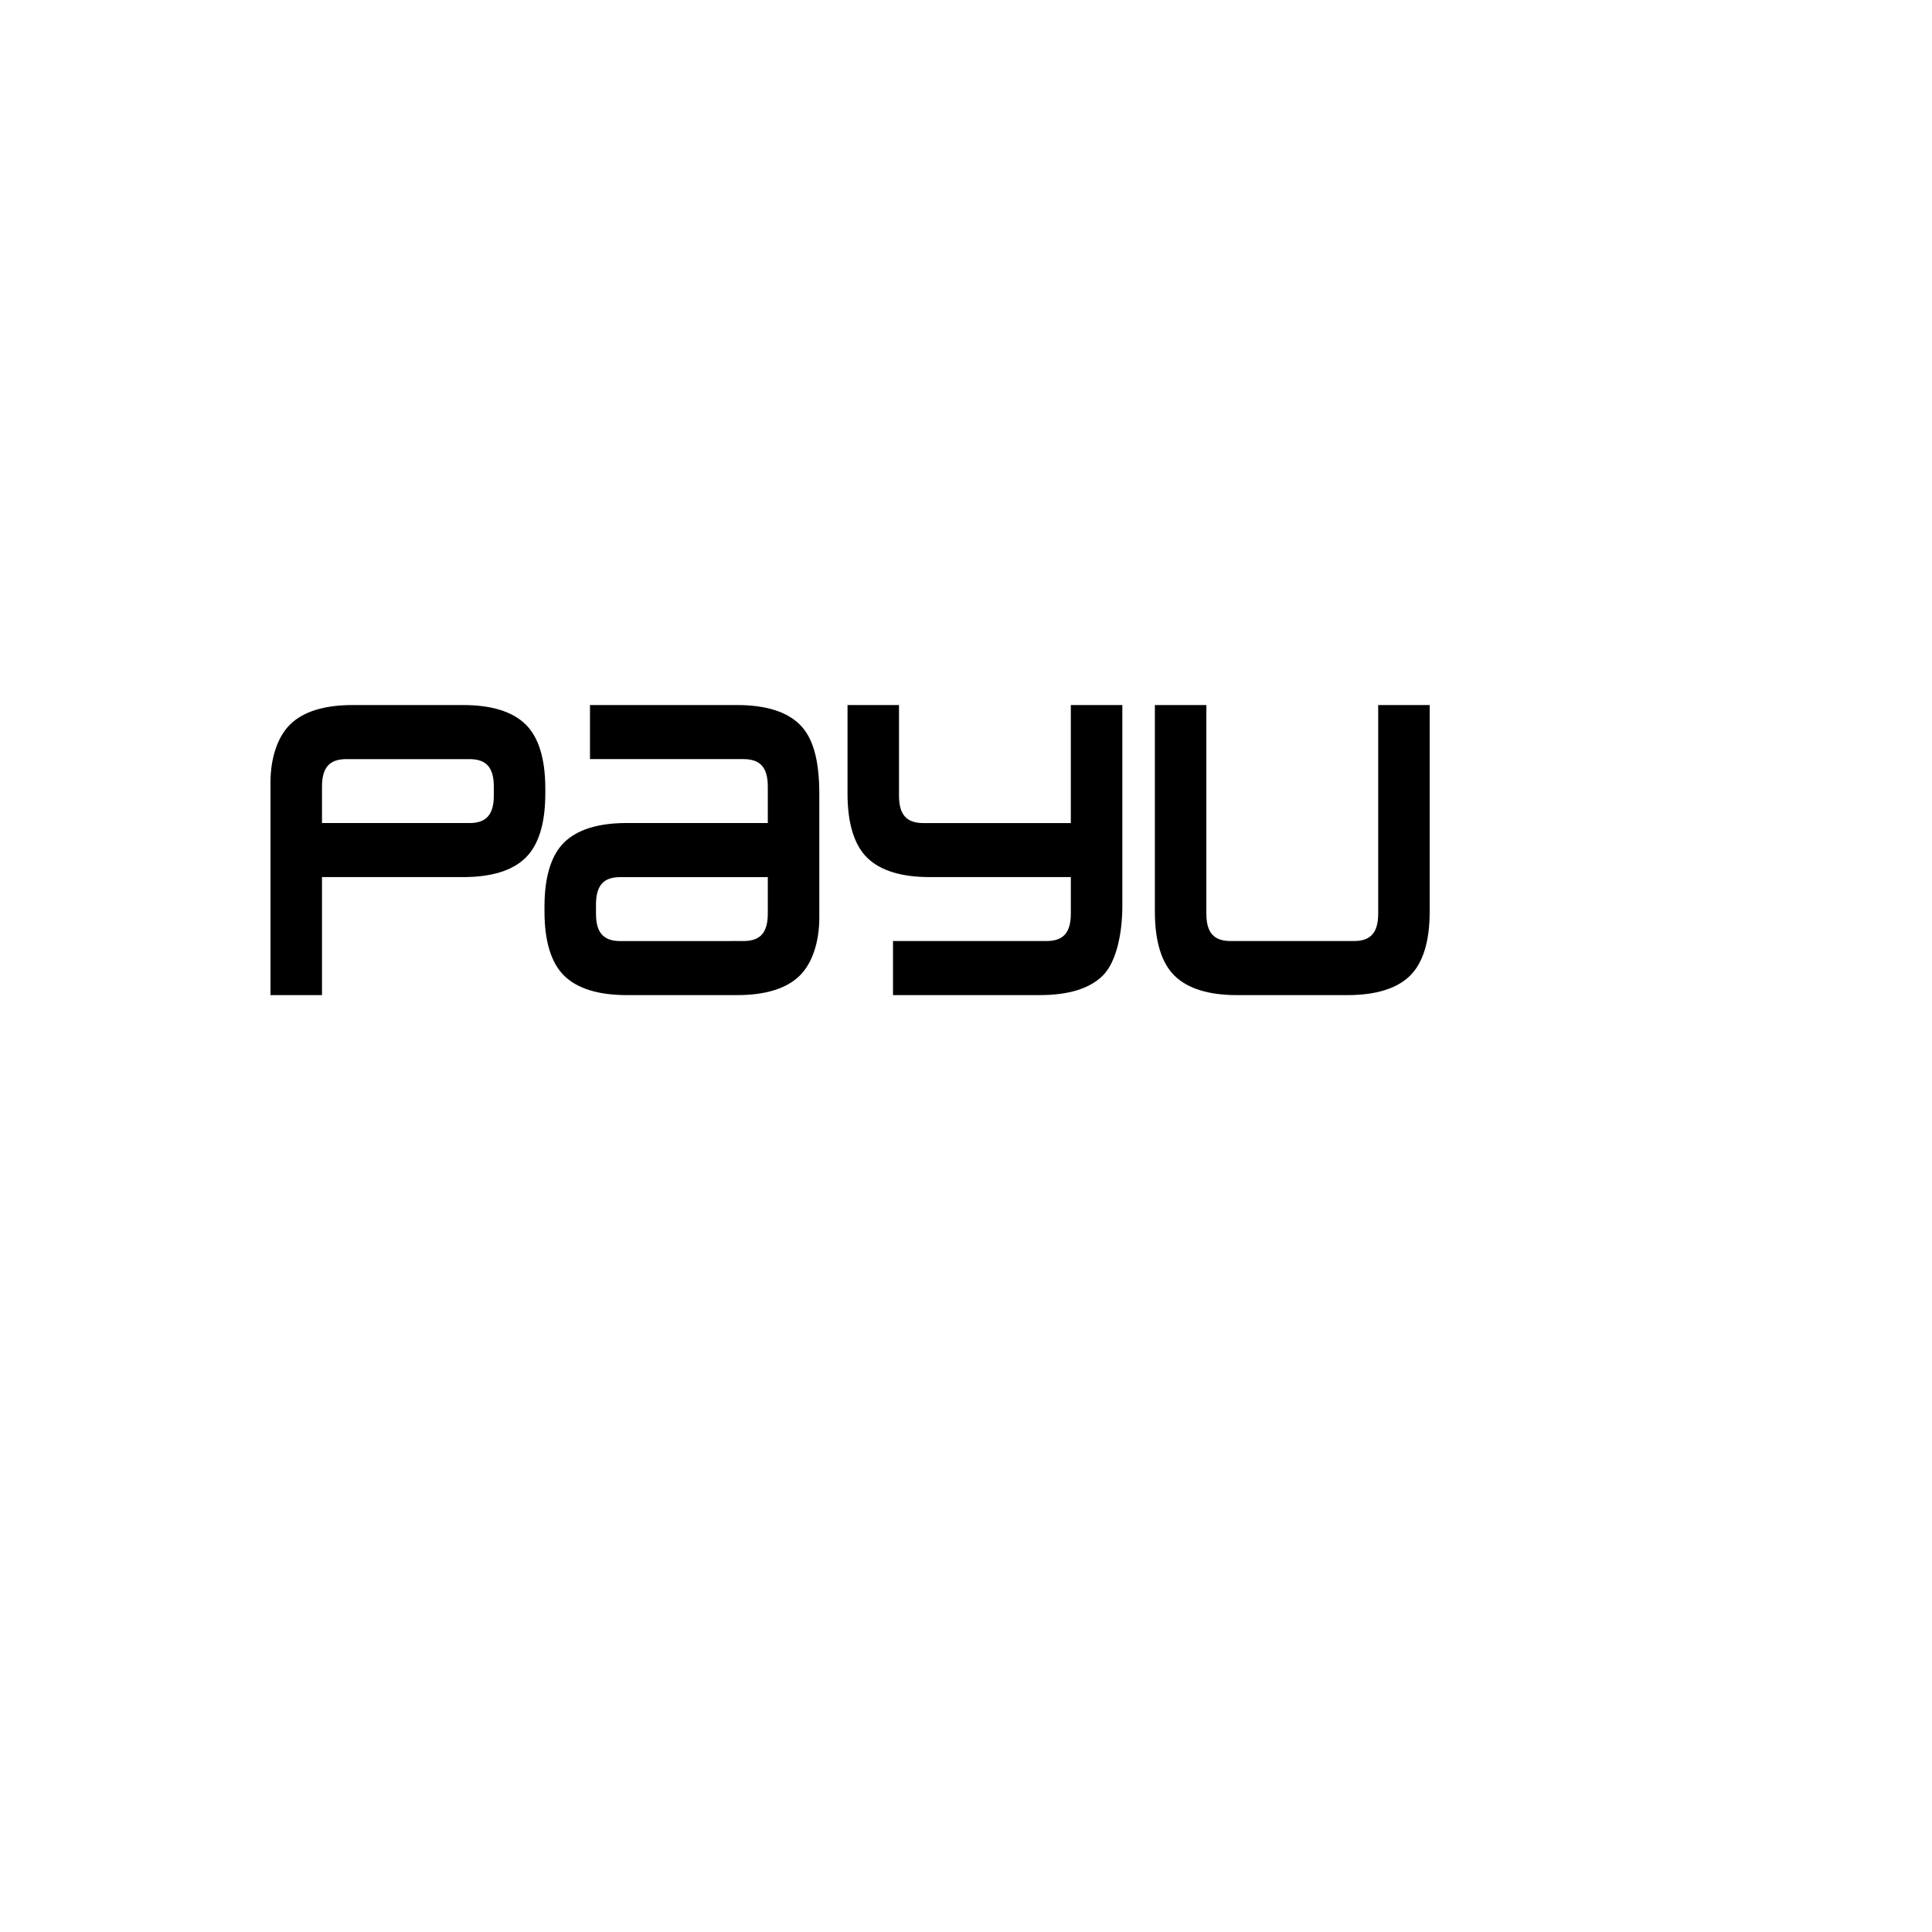 <svg xmlns="http://www.w3.org/2000/svg" version="1.1" xmlns:xlink="http://www.w3.org/1999/xlink" width="100%" height="100%" id="svgWorkerArea" viewBox="-25 -25 625 625" xmlns:idraw="https://idraw.muisca.co" style="background: white;"><defs id="defsdoc"><pattern id="patternBool" x="0" y="0" width="10" height="10" patternUnits="userSpaceOnUse" patternTransform="rotate(35)"><circle cx="5" cy="5" r="4" style="stroke: none;fill: #ff000070;"></circle></pattern></defs><g id="fileImp-771670183" class="cosito"><path id="pathImp-444406215" class="grouped" d="M145.026 209.337C140.796 205.189 133.997 203.082 124.813 203.082 124.813 203.082 89.087 203.082 89.087 203.082 79.915 203.082 73.112 205.189 68.882 209.337 64.66 213.477 62.5 220.463 62.5 228.18 62.5 228.18 62.5 296.914 62.5 296.914 62.5 296.914 79.169 296.914 79.169 296.914 79.169 296.914 79.169 258.739 79.169 258.739 79.169 258.739 124.814 258.739 124.814 258.739 133.998 258.739 140.811 256.639 145.026 252.484 149.256 248.341 151.405 241.362 151.405 231.728 151.405 231.728 151.405 230.086 151.405 230.086 151.405 220.463 149.252 213.477 145.026 209.337 145.026 209.337 145.026 209.337 145.026 209.337M134.744 232.373C134.744 238.52 132.321 241.257 126.895 241.257 126.895 241.257 79.169 241.257 79.169 241.257 79.169 241.257 79.169 229.456 79.169 229.456 79.169 223.313 81.584 220.576 87.025 220.576 87.025 220.576 126.899 220.576 126.899 220.576 132.325 220.576 134.748 223.313 134.748 229.456 134.748 229.456 134.748 232.373 134.748 232.373 134.748 232.373 134.744 232.373 134.744 232.373M233.672 209.341C229.446 205.186 222.636 203.082 213.46 203.082 213.46 203.082 165.857 203.082 165.857 203.082 165.857 203.082 165.857 220.572 165.857 220.572 165.857 220.572 215.534 220.572 215.534 220.572 220.975 220.572 223.382 223.31 223.382 229.452 223.382 229.452 223.382 241.246 223.382 241.246 223.382 241.246 177.745 241.246 177.745 241.246 168.558 241.246 161.755 243.354 157.521 247.509 153.303 251.649 151.143 258.635 151.143 268.257 151.143 268.257 151.143 269.907 151.143 269.907 151.143 279.526 153.303 286.516 157.521 290.656 161.751 294.803 168.558 296.915 177.745 296.915 177.745 296.915 213.456 296.915 213.456 296.915 222.625 296.915 229.442 294.807 233.668 290.656 237.891 286.52 240.047 279.53 240.047 271.816 240.047 271.816 240.047 232.002 240.047 232.002 240.051 220.467 237.894 213.481 233.672 209.341 233.672 209.341 233.672 209.341 233.672 209.341M223.382 270.548C223.382 276.698 220.975 279.424 215.534 279.424 215.534 279.424 175.66 279.436 175.66 279.436 170.215 279.436 167.803 276.702 167.803 270.552 167.803 270.552 167.803 267.623 167.803 267.623 167.803 261.48 170.211 258.747 175.66 258.747 175.66 258.747 223.382 258.747 223.382 258.747 223.382 258.747 223.382 270.548 223.382 270.548 223.382 270.548 223.382 270.548 223.382 270.548M338.076 203.082C338.076 203.082 338.076 268.002 338.076 268.002 338.076 277.621 335.912 286.523 331.701 290.652 327.471 294.807 320.661 296.911 311.485 296.911 311.485 296.911 263.886 296.911 263.886 296.911 263.886 296.911 263.886 279.421 263.886 279.421 263.886 279.421 313.563 279.421 313.563 279.421 319 279.421 321.414 276.687 321.414 270.541 321.414 270.541 321.414 258.739 321.414 258.739 321.414 258.739 275.774 258.739 275.774 258.739 266.589 258.739 259.78 256.647 255.546 252.492 251.327 248.352 249.174 241.365 249.174 231.739 249.174 231.739 249.174 203.082 249.174 203.082 249.174 203.082 265.828 203.082 265.828 203.082 265.828 203.082 265.828 232.377 265.828 232.377 265.828 238.523 268.243 241.261 273.68 241.261 273.68 241.261 321.411 241.261 321.411 241.261 321.411 241.261 321.411 203.082 321.411 203.082 321.411 203.082 338.075 203.082 338.075 203.082 338.075 203.082 338.076 203.082 338.076 203.082M437.5 203.082C437.5 203.082 437.5 269.911 437.5 269.911 437.5 279.529 435.343 286.52 431.125 290.66 426.895 294.807 420.081 296.919 410.908 296.919 410.908 296.919 375.197 296.919 375.197 296.919 366.014 296.919 359.2 294.811 354.977 290.66 350.755 286.524 348.602 279.534 348.602 269.911 348.602 269.911 348.602 203.082 348.602 203.082 348.602 203.082 365.256 203.082 365.256 203.082 365.256 203.082 365.256 270.548 365.256 270.548 365.256 276.698 367.671 279.425 373.113 279.425 373.113 279.425 412.986 279.425 412.986 279.425 418.424 279.425 420.843 276.699 420.843 270.548 420.843 270.548 420.843 203.082 420.843 203.082 420.843 203.082 437.5 203.082 437.5 203.082 437.5 203.082 437.5 203.082 437.5 203.082"></path></g></svg>